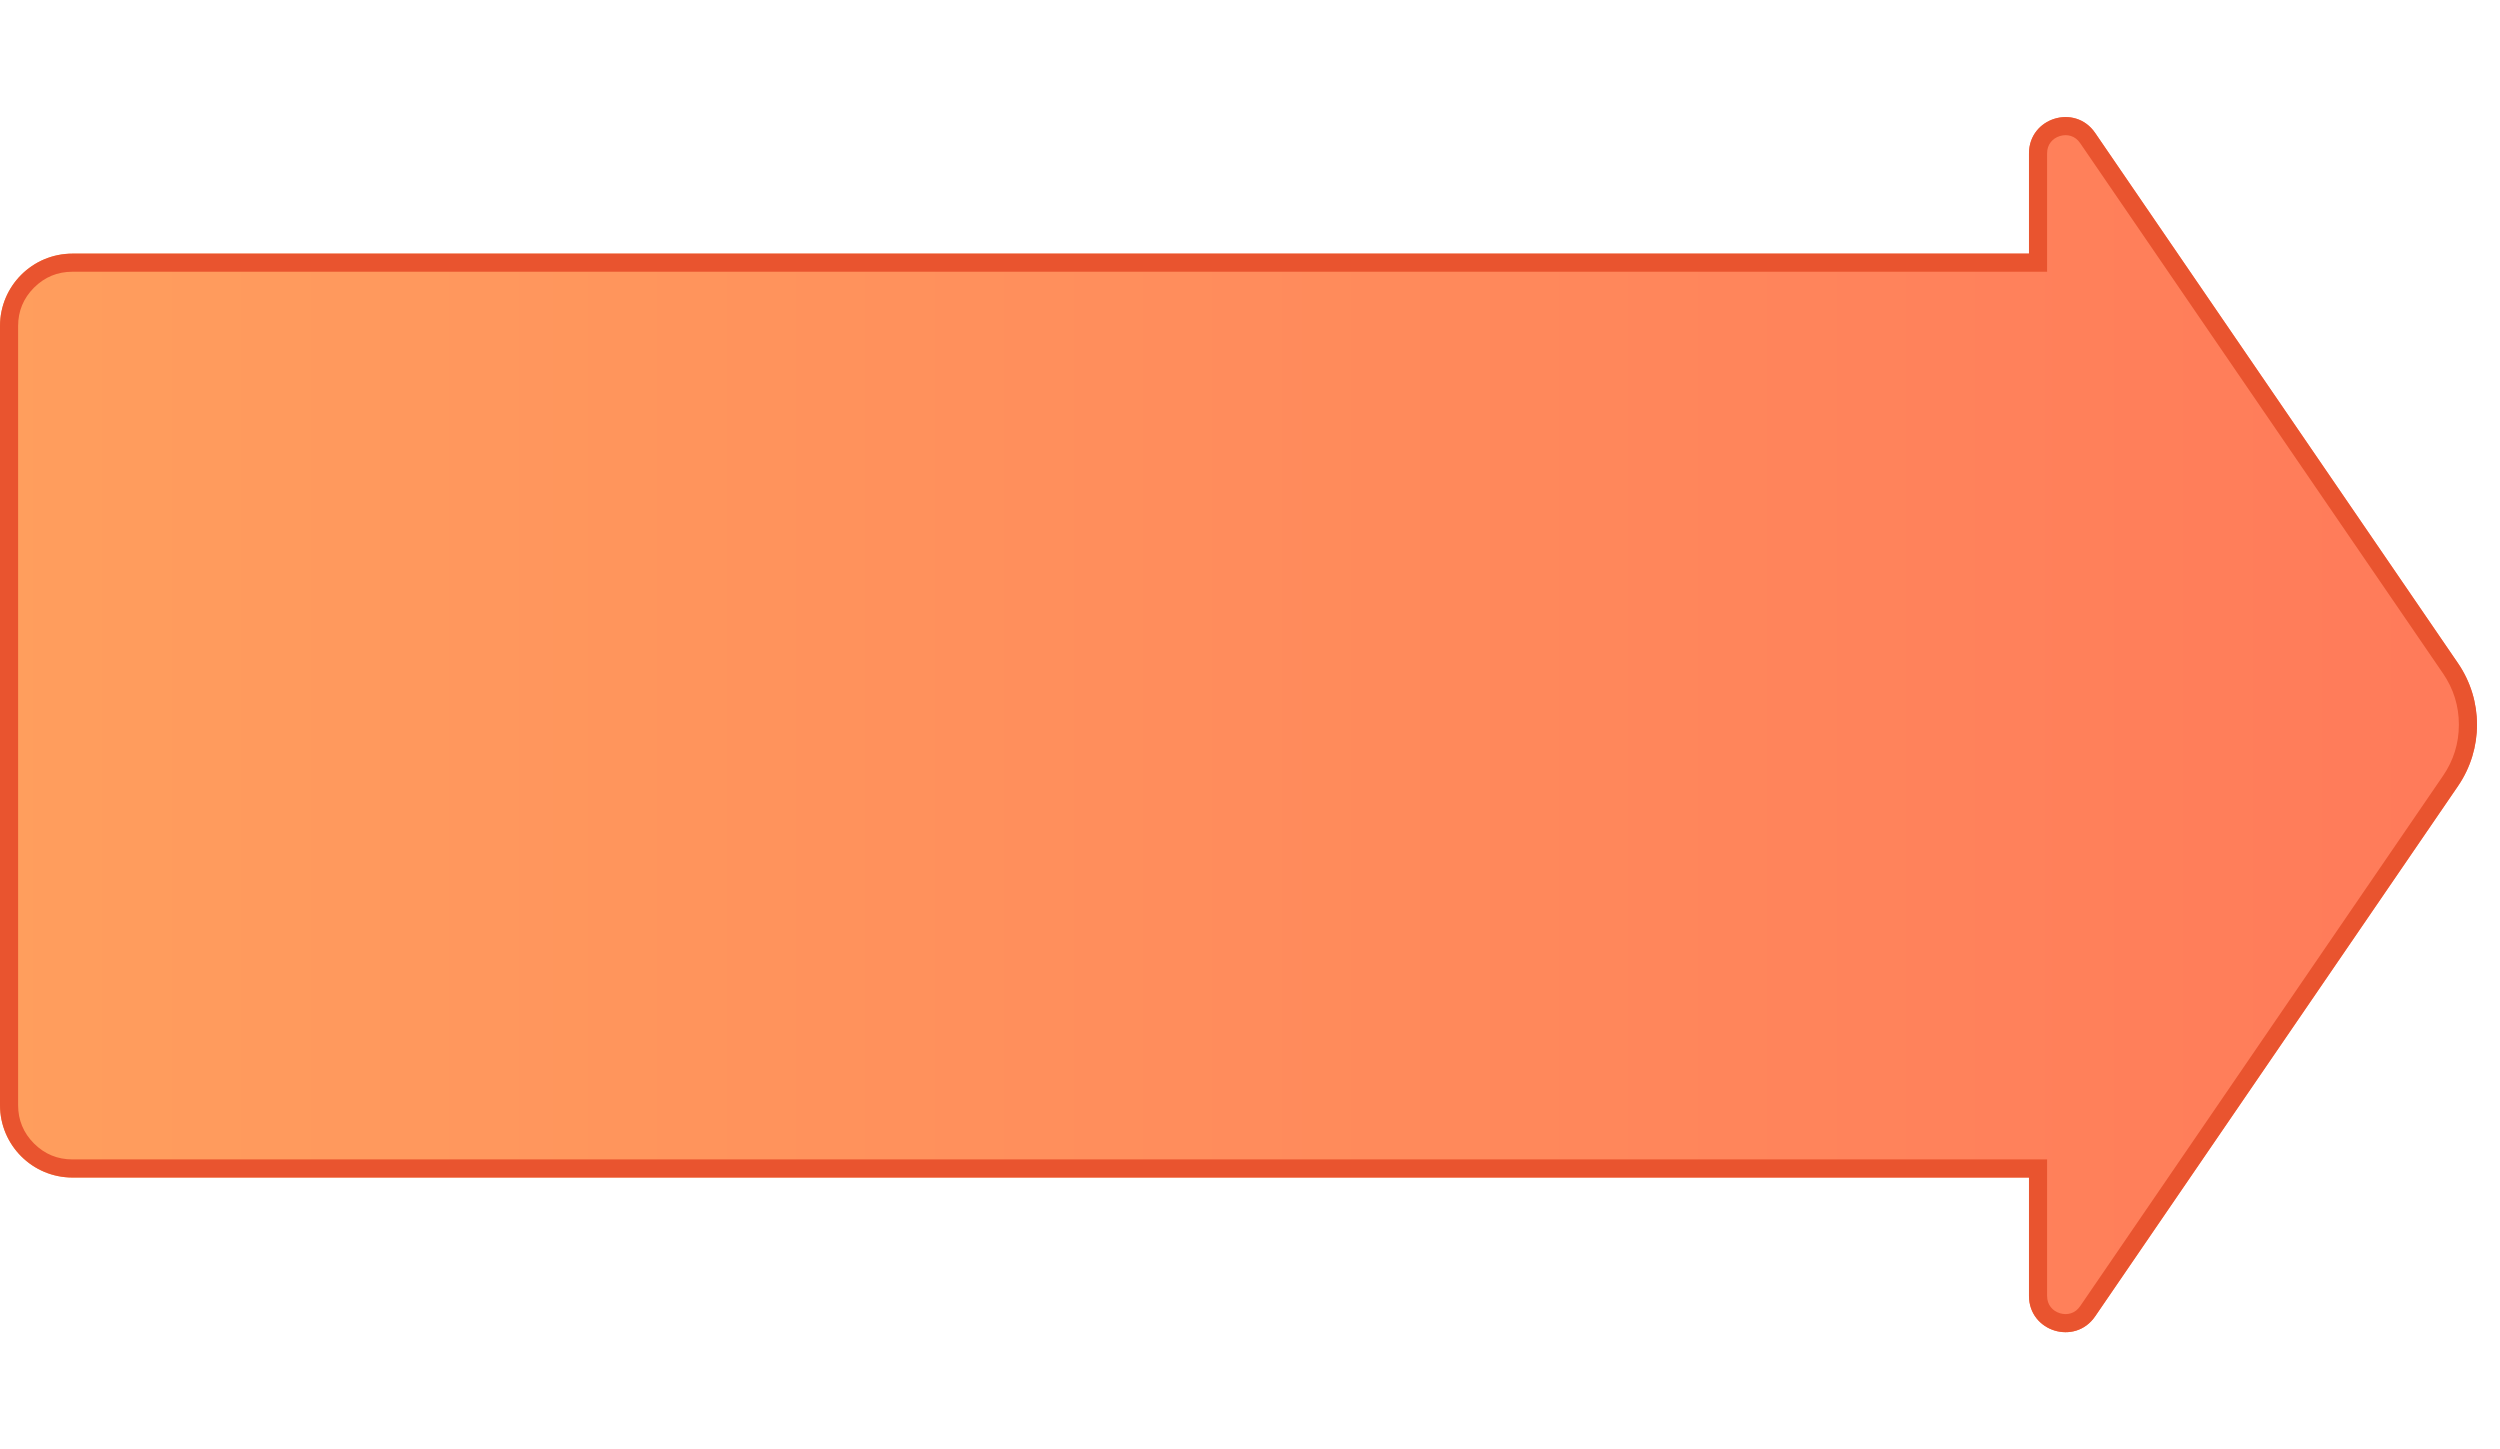 <?xml version="1.0" encoding="utf-8" ?>
<svg xmlns="http://www.w3.org/2000/svg" xmlns:xlink="http://www.w3.org/1999/xlink" width="69" height="40" viewBox="0 0 69 40">
	<defs>
		<linearGradient id="linearGradient7039300142" gradientTransform="matrix(1.90018e-05 141.807 -1681.54 0 842.054 -1.709)" gradientUnits="userSpaceOnUse" x1="0" y1="0.5" x2="1" y2="0.5">
			<stop offset="0.022" stop-color="rgb(255, 123, 90)"/>
			<stop offset="0.765" stop-color="rgb(255, 177, 95)"/>
			<stop offset="1" stop-color="rgb(255, 213, 189)"/>
		</linearGradient>
	</defs>
	<path transform="matrix(0 1 -1 0 69 1)" d="M17.306 1.159C18.327 0.46 19.673 0.46 20.694 1.159L35.332 11.175C36.143 11.73 35.75 13 34.767 13L31.5 13L31.5 67C31.5 68.105 30.605 69 29.5 69L8 69C6.895 69 6 68.105 6 67L6 13L3.233 13C2.25 13 1.857 11.73 2.668 11.175L17.306 1.159Z" fill-rule="nonzero" fill="url(#linearGradient7039300142)"/>
	<path transform="matrix(0 1 -1 0 69 1)" d="M32 13L34.767 13C35.75 13 36.143 11.73 35.332 11.175L20.694 1.159C19.673 0.46 18.327 0.46 17.306 1.159L2.668 11.175C1.857 11.73 2.25 13 3.233 13L6 13L6 67C6 68.105 6.895 69 8 69L29.5 69C30.605 69 31.5 68.105 31.5 67L31.5 13L32 13ZM19 1.135Q19.773 1.135 20.412 1.572L35.049 11.587Q35.199 11.69 35.247 11.844Q35.293 11.991 35.245 12.148Q35.196 12.305 35.075 12.4Q34.948 12.5 34.767 12.5L31 12.5L31 67Q31 67.621 30.561 68.061Q30.121 68.5 29.5 68.5L8 68.5Q7.379 68.5 6.939 68.061Q6.5 67.621 6.5 67L6.5 12.5L3.233 12.5Q3.052 12.5 2.925 12.4Q2.804 12.305 2.755 12.148Q2.707 11.991 2.753 11.844Q2.801 11.69 2.951 11.587L17.588 1.572Q18.227 1.135 19 1.135Z" fill-rule="evenodd" fill="rgb(233, 84, 47)"/>
</svg>
